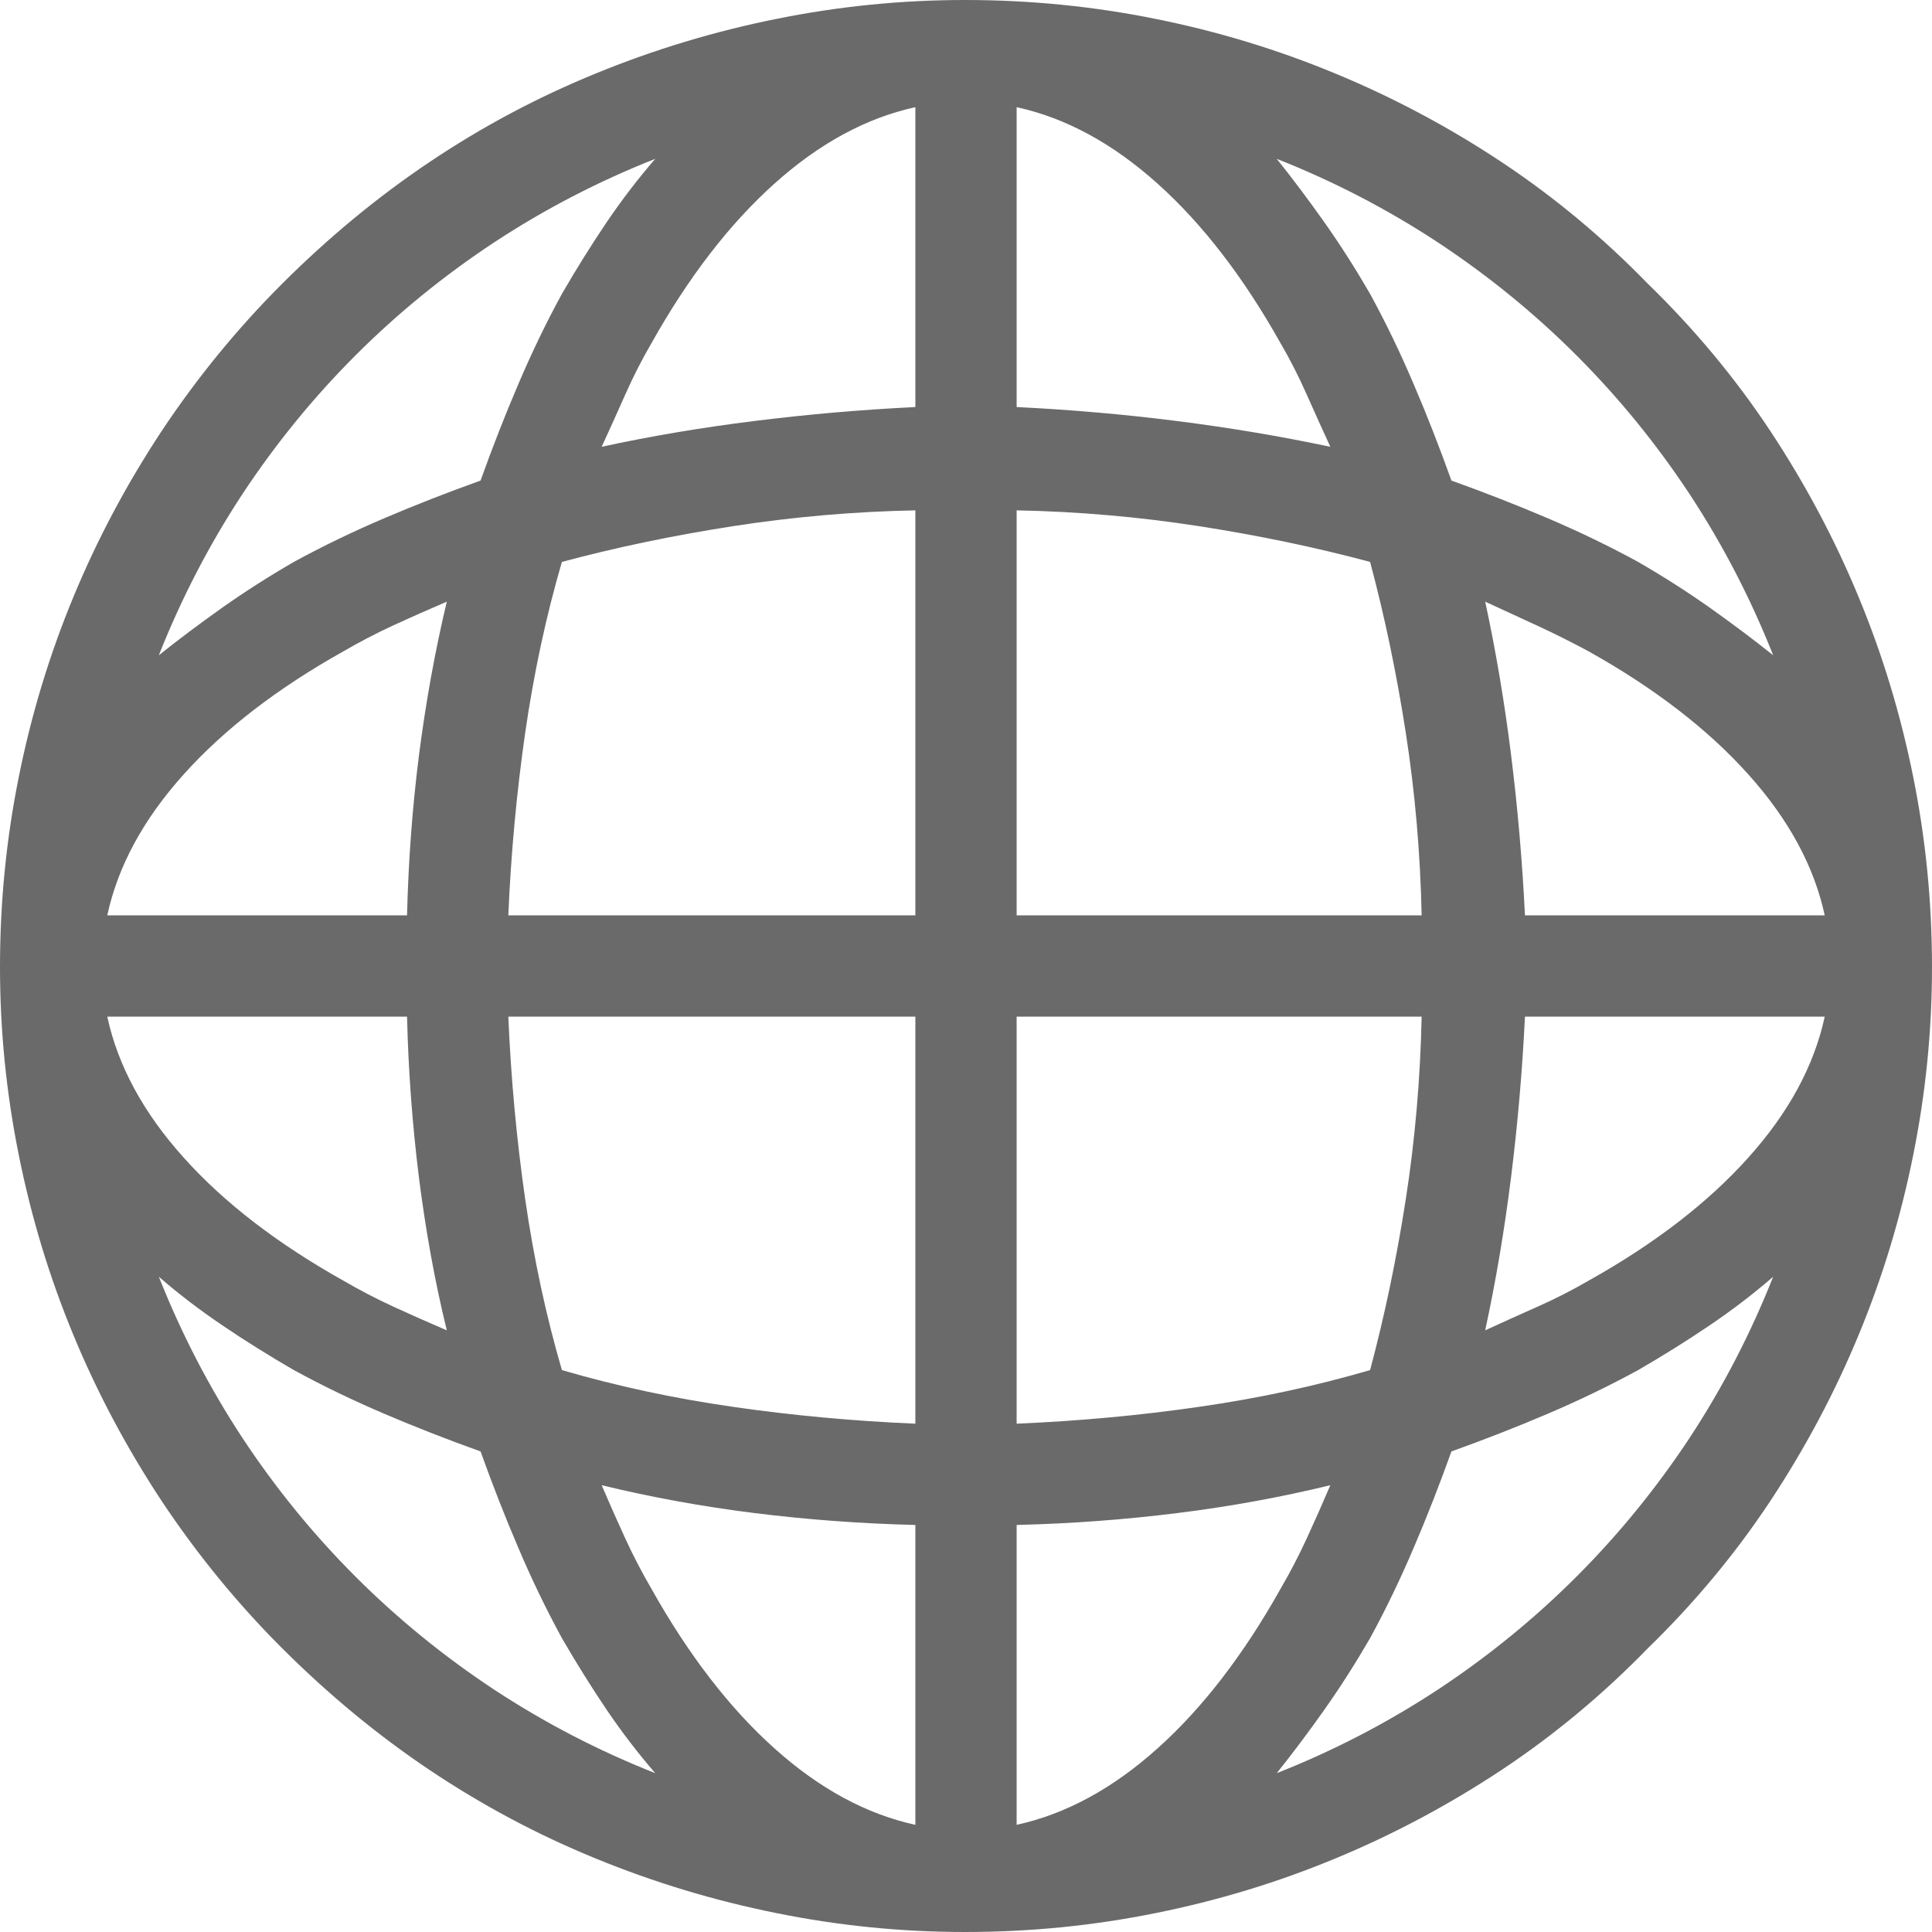 <?xml version="1.0" encoding="utf-8"?>
<svg width="19px" height="19px" viewBox="0 0 19 19" version="1.1" xmlns:xlink="http://www.w3.org/1999/xlink" xmlns="http://www.w3.org/2000/svg">
  <path d="M16.207 2.792C15.765 2.337 15.283 1.936 14.763 1.591C14.242 1.246 13.698 0.957 13.132 0.723C12.566 0.488 11.977 0.309 11.365 0.186C10.753 0.062 10.128 0 9.49 0C8.865 0 8.247 0.062 7.635 0.186C7.023 0.309 6.431 0.488 5.858 0.723C5.285 0.957 4.742 1.246 4.228 1.591C3.713 1.936 3.229 2.337 2.773 2.792C2.33 3.235 1.937 3.717 1.591 4.237C1.247 4.758 0.957 5.302 0.723 5.868C0.488 6.434 0.309 7.023 0.186 7.635C0.062 8.247 0 8.872 0 9.51C0 10.135 0.062 10.753 0.186 11.365C0.309 11.977 0.488 12.566 0.723 13.132C0.957 13.698 1.247 14.242 1.591 14.763C1.937 15.283 2.33 15.765 2.773 16.208C3.229 16.663 3.713 17.064 4.228 17.409C4.742 17.753 5.285 18.043 5.858 18.277C6.431 18.512 7.023 18.691 7.635 18.814C8.247 18.938 8.865 19 9.49 19C10.128 19 10.753 18.938 11.365 18.814C11.977 18.691 12.566 18.512 13.132 18.277C13.698 18.043 14.242 17.753 14.763 17.409C15.283 17.064 15.765 16.663 16.207 16.208C16.663 15.765 17.064 15.283 17.409 14.763C17.753 14.242 18.043 13.698 18.277 13.132C18.512 12.566 18.691 11.977 18.814 11.365C18.938 10.753 19 10.135 19 9.51C19 8.872 18.938 8.247 18.814 7.635C18.691 7.023 18.512 6.434 18.277 5.868C18.043 5.302 17.753 4.758 17.409 4.237C17.064 3.717 16.663 3.235 16.207 2.792L16.207 2.792ZM14.997 9.002C14.971 8.468 14.925 7.941 14.86 7.42C14.795 6.9 14.71 6.398 14.606 5.917C14.775 5.995 14.945 6.073 15.114 6.151C15.283 6.229 15.453 6.314 15.622 6.405C16.273 6.769 16.797 7.173 17.194 7.616C17.591 8.058 17.841 8.52 17.945 9.002L14.997 9.002L14.997 9.002ZM13.981 9.002L9.998 9.002L9.998 5.019C10.61 5.031 11.209 5.084 11.794 5.175C12.38 5.266 12.94 5.383 13.474 5.526C13.617 6.06 13.734 6.62 13.825 7.206C13.916 7.791 13.968 8.39 13.981 9.002L13.981 9.002ZM9.998 4.003L9.998 1.054C10.479 1.159 10.942 1.409 11.384 1.806C11.827 2.203 12.23 2.727 12.595 3.378C12.686 3.534 12.771 3.7 12.849 3.876C12.927 4.052 13.005 4.224 13.083 4.394C12.588 4.289 12.084 4.205 11.57 4.14C11.056 4.075 10.532 4.029 9.998 4.003L9.998 4.003ZM9.002 1.054L9.002 4.003C8.468 4.029 7.941 4.075 7.42 4.14C6.899 4.205 6.398 4.289 5.917 4.394C5.995 4.224 6.073 4.052 6.151 3.876C6.229 3.7 6.314 3.534 6.405 3.378C6.77 2.727 7.173 2.203 7.616 1.806C8.058 1.409 8.521 1.159 9.002 1.054L9.002 1.054ZM9.002 5.019L9.002 9.002L4.999 9.002C5.025 8.39 5.081 7.791 5.165 7.206C5.25 6.62 5.37 6.06 5.526 5.526C6.06 5.383 6.62 5.266 7.206 5.175C7.792 5.084 8.39 5.031 9.002 5.019L9.002 5.019ZM4.003 9.002L1.055 9.002C1.159 8.52 1.409 8.058 1.806 7.616C2.203 7.173 2.728 6.769 3.378 6.405C3.535 6.314 3.697 6.229 3.866 6.151C4.036 6.073 4.211 5.995 4.394 5.917C4.276 6.412 4.186 6.916 4.12 7.43C4.055 7.944 4.016 8.468 4.003 9.002L4.003 9.002ZM4.003 9.998C4.016 10.532 4.055 11.059 4.12 11.58C4.186 12.1 4.276 12.602 4.394 13.083C4.211 13.005 4.036 12.927 3.866 12.849C3.697 12.771 3.535 12.686 3.378 12.595C2.728 12.231 2.203 11.827 1.806 11.384C1.409 10.942 1.159 10.48 1.055 9.998L4.003 9.998L4.003 9.998ZM4.999 9.998L9.002 9.998L9.002 14.001C8.39 13.975 7.792 13.92 7.206 13.835C6.62 13.751 6.06 13.63 5.526 13.474C5.37 12.94 5.25 12.38 5.165 11.794C5.081 11.209 5.025 10.61 4.999 9.998L4.999 9.998ZM9.002 14.997L9.002 17.946C8.521 17.841 8.058 17.591 7.616 17.194C7.173 16.797 6.77 16.273 6.405 15.622C6.314 15.466 6.229 15.303 6.151 15.134C6.073 14.964 5.995 14.789 5.917 14.606C6.398 14.723 6.899 14.815 7.42 14.88C7.941 14.945 8.468 14.984 9.002 14.997L9.002 14.997ZM9.998 17.946L9.998 14.997C10.532 14.984 11.059 14.945 11.58 14.88C12.101 14.815 12.602 14.723 13.083 14.606C13.005 14.789 12.927 14.964 12.849 15.134C12.771 15.303 12.686 15.466 12.595 15.622C12.23 16.273 11.827 16.797 11.384 17.194C10.942 17.591 10.479 17.841 9.998 17.946L9.998 17.946ZM9.998 14.001L9.998 9.998L13.981 9.998C13.968 10.61 13.916 11.209 13.825 11.794C13.734 12.38 13.617 12.94 13.474 13.474C12.94 13.63 12.38 13.751 11.794 13.835C11.209 13.92 10.61 13.975 9.998 14.001L9.998 14.001ZM14.997 9.998L17.945 9.998C17.841 10.48 17.591 10.942 17.194 11.384C16.797 11.827 16.273 12.231 15.622 12.595C15.465 12.686 15.3 12.771 15.124 12.849C14.948 12.927 14.775 13.005 14.606 13.083C14.71 12.602 14.795 12.1 14.86 11.58C14.925 11.059 14.971 10.532 14.997 9.998L14.997 9.998ZM17.438 6.444C17.243 6.288 17.034 6.132 16.813 5.975C16.592 5.819 16.357 5.669 16.11 5.526C15.824 5.37 15.527 5.227 15.222 5.097C14.915 4.966 14.6 4.843 14.274 4.726C14.157 4.4 14.034 4.084 13.903 3.779C13.773 3.473 13.63 3.176 13.474 2.89C13.331 2.643 13.181 2.408 13.025 2.187C12.869 1.966 12.712 1.757 12.556 1.562C13.116 1.783 13.643 2.057 14.138 2.382C14.632 2.708 15.088 3.079 15.504 3.495C15.921 3.912 16.292 4.368 16.618 4.862C16.943 5.357 17.216 5.884 17.438 6.444L17.438 6.444ZM6.444 1.562C6.275 1.757 6.115 1.966 5.965 2.187C5.816 2.408 5.669 2.643 5.526 2.89C5.37 3.176 5.227 3.473 5.097 3.779C4.966 4.084 4.843 4.4 4.726 4.726C4.4 4.843 4.084 4.966 3.778 5.097C3.473 5.227 3.176 5.37 2.89 5.526C2.643 5.669 2.408 5.819 2.187 5.975C1.966 6.132 1.757 6.288 1.562 6.444C1.784 5.884 2.057 5.357 2.382 4.862C2.708 4.368 3.079 3.912 3.496 3.495C3.912 3.079 4.368 2.708 4.862 2.382C5.357 2.057 5.884 1.783 6.444 1.562L6.444 1.562ZM1.562 12.556C1.757 12.725 1.966 12.885 2.187 13.034C2.408 13.184 2.643 13.331 2.89 13.474C3.176 13.63 3.473 13.773 3.778 13.903C4.084 14.034 4.4 14.157 4.726 14.274C4.843 14.6 4.966 14.915 5.097 15.221C5.227 15.527 5.37 15.824 5.526 16.11C5.669 16.357 5.816 16.592 5.965 16.813C6.115 17.034 6.275 17.243 6.444 17.438C5.884 17.217 5.357 16.943 4.862 16.618C4.368 16.292 3.912 15.921 3.496 15.505C3.079 15.088 2.708 14.632 2.382 14.138C2.057 13.643 1.784 13.116 1.562 12.556L1.562 12.556ZM12.556 17.438C12.712 17.243 12.869 17.034 13.025 16.813C13.181 16.592 13.331 16.357 13.474 16.11C13.63 15.824 13.773 15.527 13.903 15.221C14.034 14.915 14.157 14.6 14.274 14.274C14.6 14.157 14.915 14.034 15.222 13.903C15.527 13.773 15.824 13.63 16.11 13.474C16.357 13.331 16.592 13.184 16.813 13.034C17.034 12.885 17.243 12.725 17.438 12.556C17.216 13.116 16.943 13.643 16.618 14.138C16.292 14.632 15.921 15.088 15.504 15.505C15.088 15.921 14.632 16.292 14.138 16.618C13.643 16.943 13.116 17.217 12.556 17.438L12.556 17.438Z" id="Path" fill="#6A6A6A" stroke="none" />
</svg>
